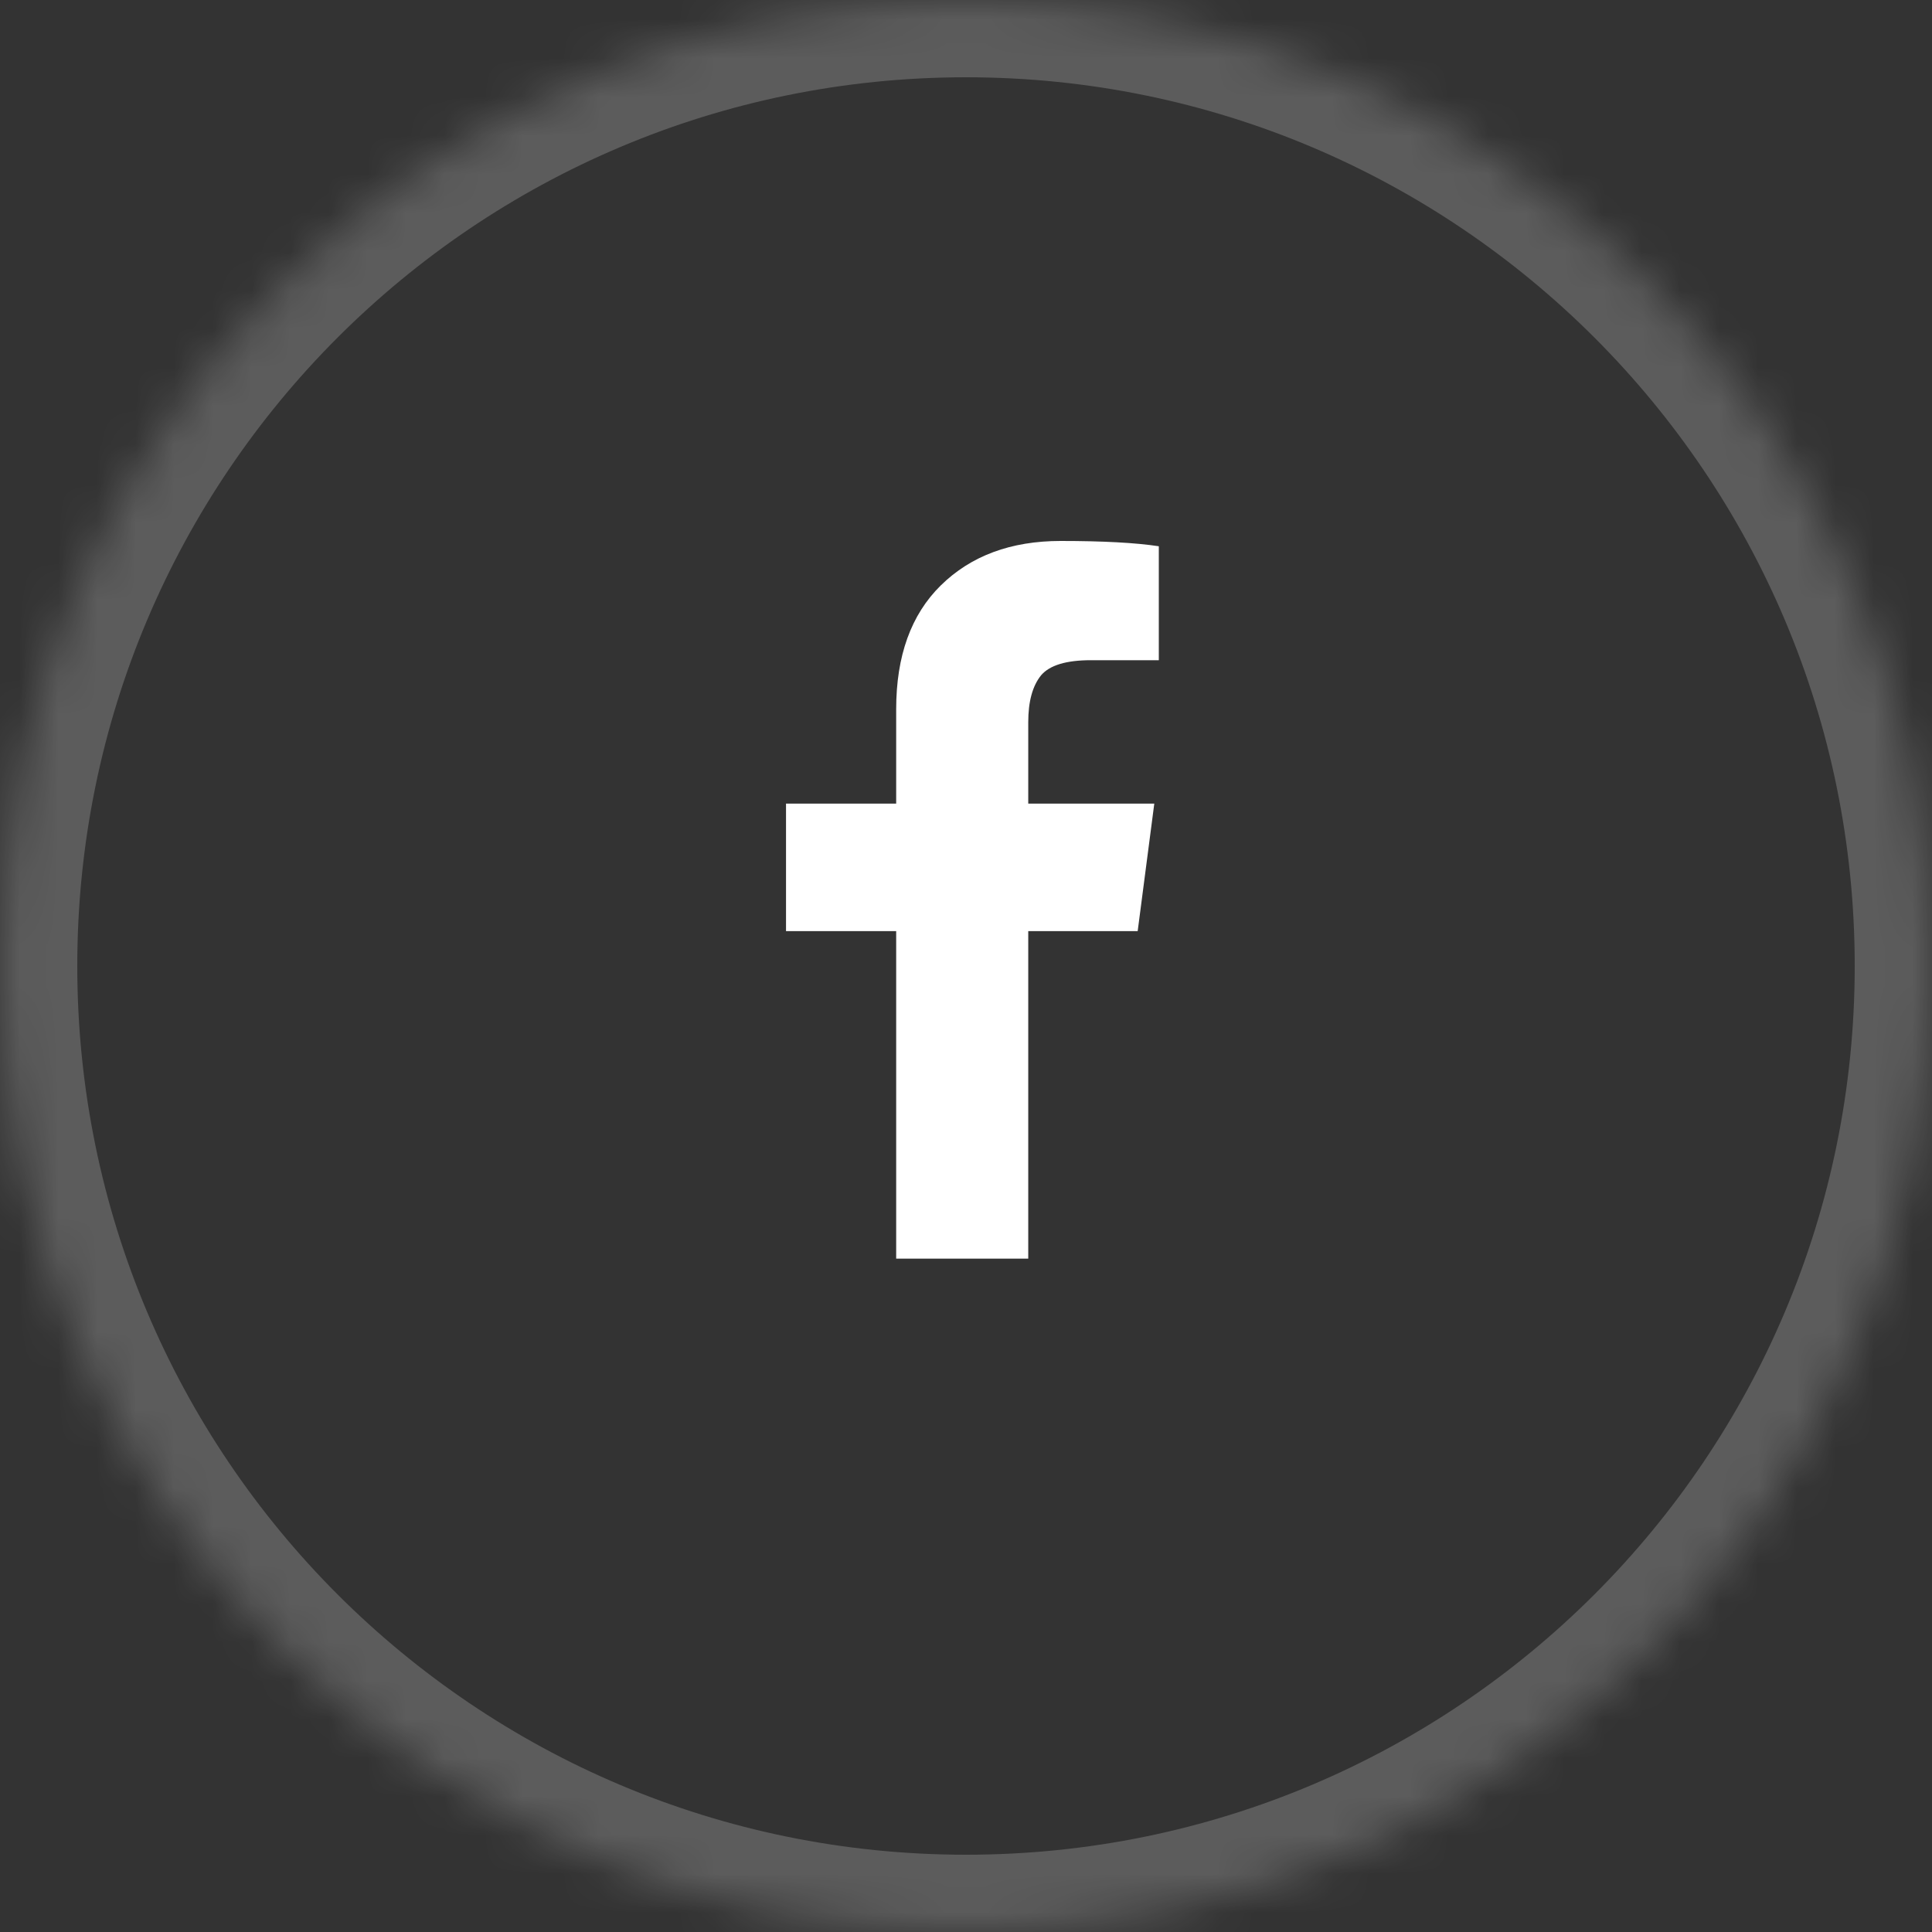 <?xml version="1.0" encoding="UTF-8"?>
<svg xmlns="http://www.w3.org/2000/svg" width="50" height="50" viewBox="0 0 50 50" fill="none">
  <rect x="0" y="0" width="50" height="50" fill="#333333" stroke="none"/>
  <path d="M29.99 14.137V17.086H28.232C27.594 17.086 27.165 17.216 26.943 17.477C26.722 17.75 26.611 18.154 26.611 18.688V20.797H29.873L29.443 24.098H26.611V32.574H23.193V24.098H20.342V20.797H23.193V18.355C23.193 16.975 23.578 15.908 24.346 15.152C25.127 14.384 26.162 14 27.451 14C28.545 14 29.391 14.046 29.99 14.137Z" fill="white"></path>
  <g opacity="0.2">
    <mask id="path-2-inside-1_618_4350" fill="white">
      <path d="M0 25C0 11.193 11.193 0 25 0V0C38.807 0 50 11.193 50 25V25C50 38.807 38.807 50 25 50V50C11.193 50 0 38.807 0 25V25Z"></path>
    </mask>
    <path d="M25 50V48C12.297 48 2 37.703 2 25H0H-2C-2 39.912 10.088 52 25 52V50ZM50 25H48C48 37.703 37.703 48 25 48V50V52C39.912 52 52 39.912 52 25H50ZM25 0V2C37.703 2 48 12.297 48 25H50H52C52 10.088 39.912 -2 25 -2V0ZM25 0V-2C10.088 -2 -2 10.088 -2 25H0H2C2 12.297 12.297 2 25 2V0Z" fill="white" mask="url(#path-2-inside-1_618_4350)"></path>
  </g>
</svg>
